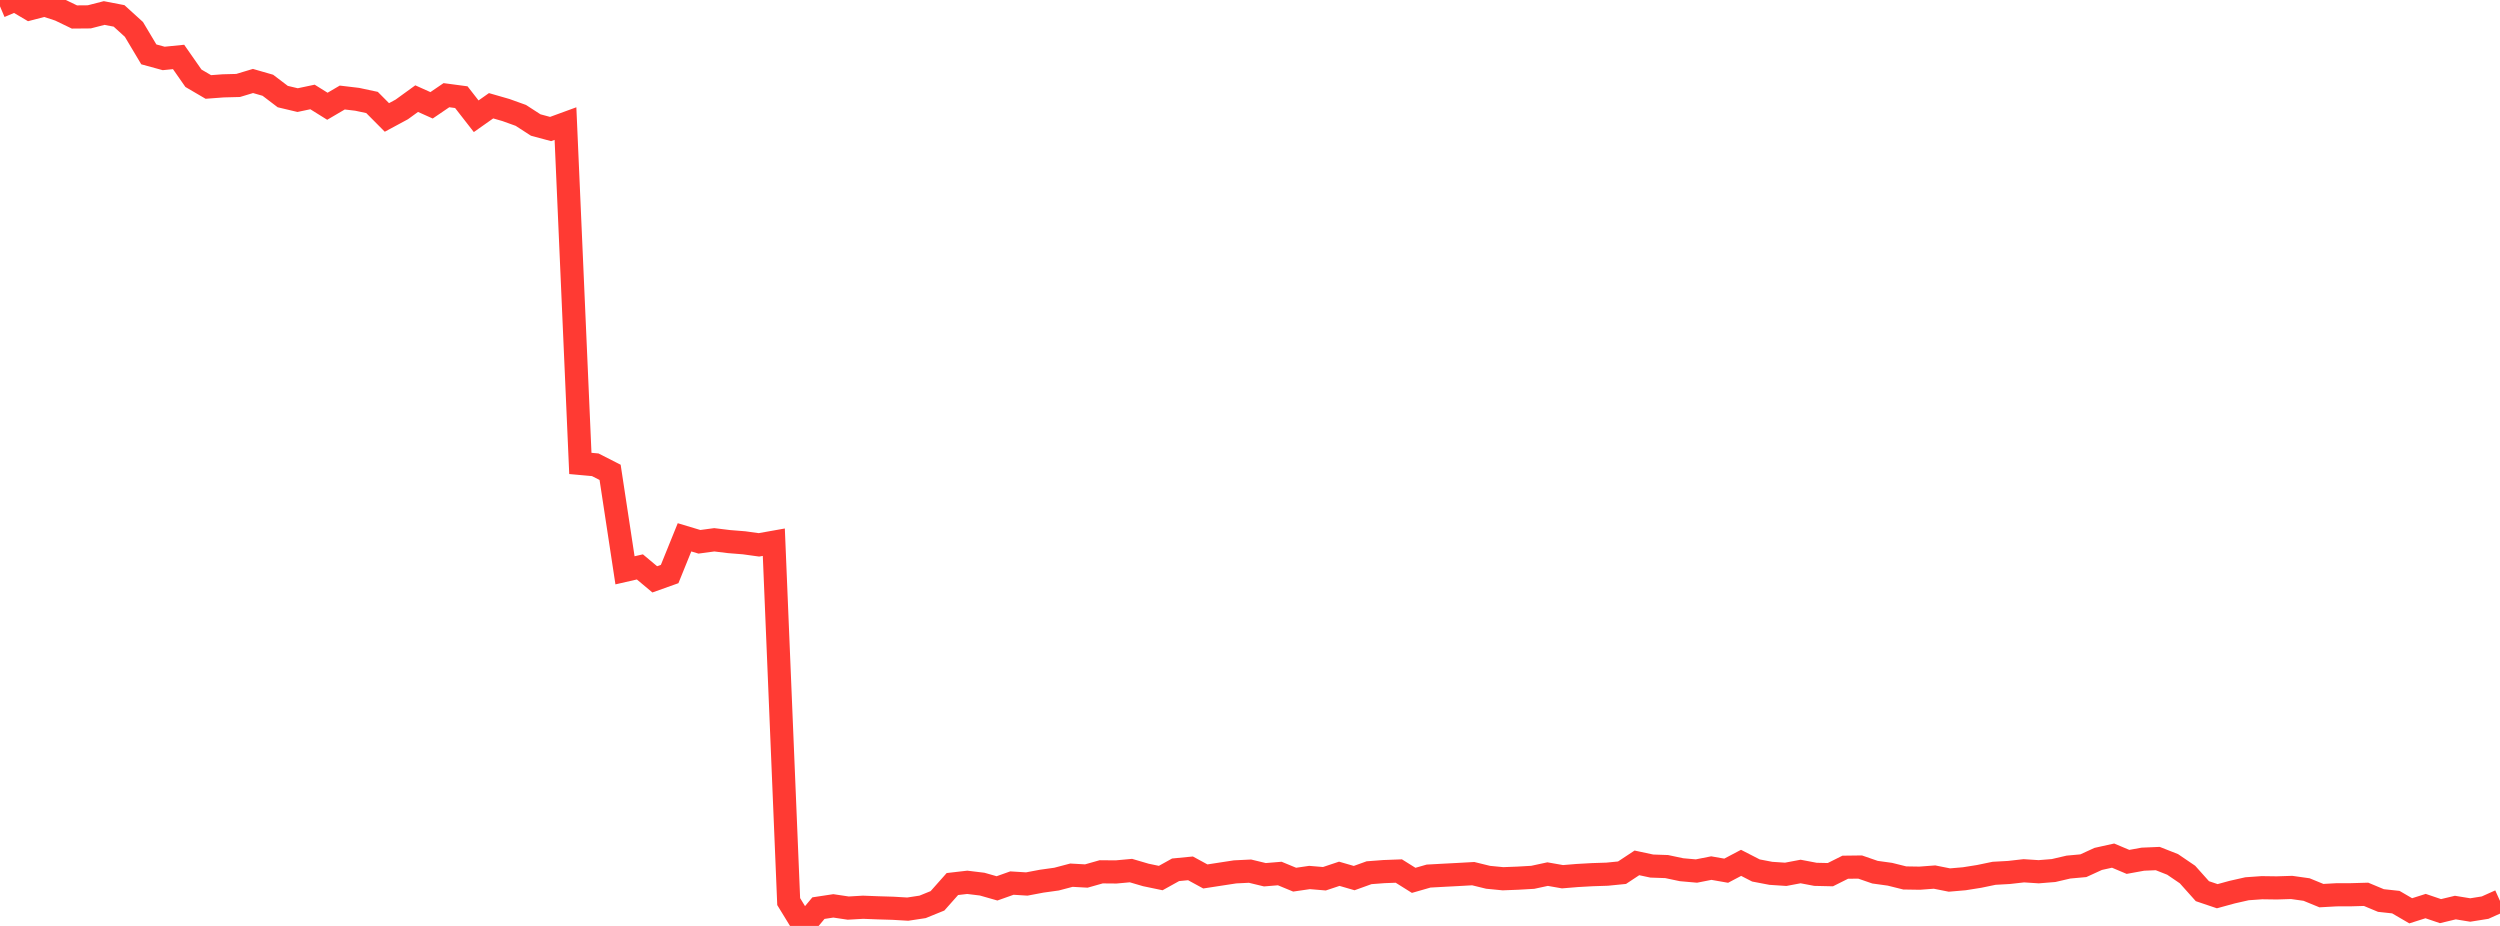 <?xml version="1.0" standalone="no"?>
<!DOCTYPE svg PUBLIC "-//W3C//DTD SVG 1.1//EN" "http://www.w3.org/Graphics/SVG/1.1/DTD/svg11.dtd">

<svg width="135" height="50" viewBox="0 0 135 50" preserveAspectRatio="none" 
  xmlns="http://www.w3.org/2000/svg"
  xmlns:xlink="http://www.w3.org/1999/xlink">


<polyline points="0.0, 0.342 0.804, 0.0 1.607, 0.475 2.411, 0.266 3.214, 0.529 4.018, 0.917 4.821, 0.91 5.625, 0.703 6.429, 0.858 7.232, 1.588 8.036, 2.936 8.839, 3.156 9.643, 3.075 10.446, 4.226 11.25, 4.696 12.054, 4.636 12.857, 4.615 13.661, 4.373 14.464, 4.604 15.268, 5.215 16.071, 5.406 16.875, 5.236 17.679, 5.738 18.482, 5.267 19.286, 5.362 20.089, 5.533 20.893, 6.342 21.696, 5.909 22.5, 5.326 23.304, 5.687 24.107, 5.14 24.911, 5.247 25.714, 6.278 26.518, 5.711 27.321, 5.942 28.125, 6.231 28.929, 6.751 29.732, 6.967 30.536, 6.673 31.339, 25.025 32.143, 25.098 32.946, 25.507 33.75, 30.797 34.554, 30.613 35.357, 31.285 36.161, 30.998 36.964, 29.015 37.768, 29.257 38.571, 29.149 39.375, 29.247 40.179, 29.311 40.982, 29.422 41.786, 29.279 42.589, 48.686 43.393, 50.0 44.196, 49.039 45.0, 48.917 45.804, 49.037 46.607, 48.991 47.411, 49.022 48.214, 49.046 49.018, 49.093 49.821, 48.971 50.625, 48.644 51.429, 47.738 52.232, 47.645 53.036, 47.743 53.839, 47.972 54.643, 47.686 55.446, 47.736 56.25, 47.584 57.054, 47.472 57.857, 47.26 58.661, 47.305 59.464, 47.078 60.268, 47.085 61.071, 47.011 61.875, 47.247 62.679, 47.415 63.482, 46.969 64.286, 46.891 65.089, 47.328 65.893, 47.204 66.696, 47.081 67.5, 47.042 68.304, 47.236 69.107, 47.17 69.911, 47.502 70.714, 47.385 71.518, 47.452 72.321, 47.184 73.125, 47.417 73.929, 47.127 74.732, 47.066 75.536, 47.036 76.339, 47.539 77.143, 47.308 77.946, 47.264 78.75, 47.222 79.554, 47.177 80.357, 47.374 81.161, 47.452 81.964, 47.421 82.768, 47.375 83.571, 47.202 84.375, 47.343 85.179, 47.277 85.982, 47.232 86.786, 47.206 87.589, 47.126 88.393, 46.595 89.196, 46.767 90.0, 46.795 90.804, 46.965 91.607, 47.036 92.411, 46.877 93.214, 47.018 94.018, 46.594 94.821, 47.006 95.625, 47.16 96.429, 47.213 97.232, 47.061 98.036, 47.214 98.839, 47.232 99.643, 46.83 100.446, 46.82 101.25, 47.098 102.054, 47.209 102.857, 47.409 103.661, 47.422 104.464, 47.362 105.268, 47.522 106.071, 47.453 106.875, 47.325 107.679, 47.158 108.482, 47.113 109.286, 47.022 110.089, 47.074 110.893, 47.009 111.696, 46.822 112.5, 46.749 113.304, 46.381 114.107, 46.203 114.911, 46.542 115.714, 46.396 116.518, 46.362 117.321, 46.678 118.125, 47.225 118.929, 48.124 119.732, 48.395 120.536, 48.175 121.339, 47.993 122.143, 47.936 122.946, 47.947 123.75, 47.922 124.554, 48.035 125.357, 48.364 126.161, 48.319 126.964, 48.316 127.768, 48.293 128.571, 48.628 129.375, 48.715 130.179, 49.183 130.982, 48.928 131.786, 49.201 132.589, 49.009 133.393, 49.14 134.196, 49.012 135.0, 48.651" fill="none" stroke="#ff3a33" stroke-width="1.25"/>

</svg>